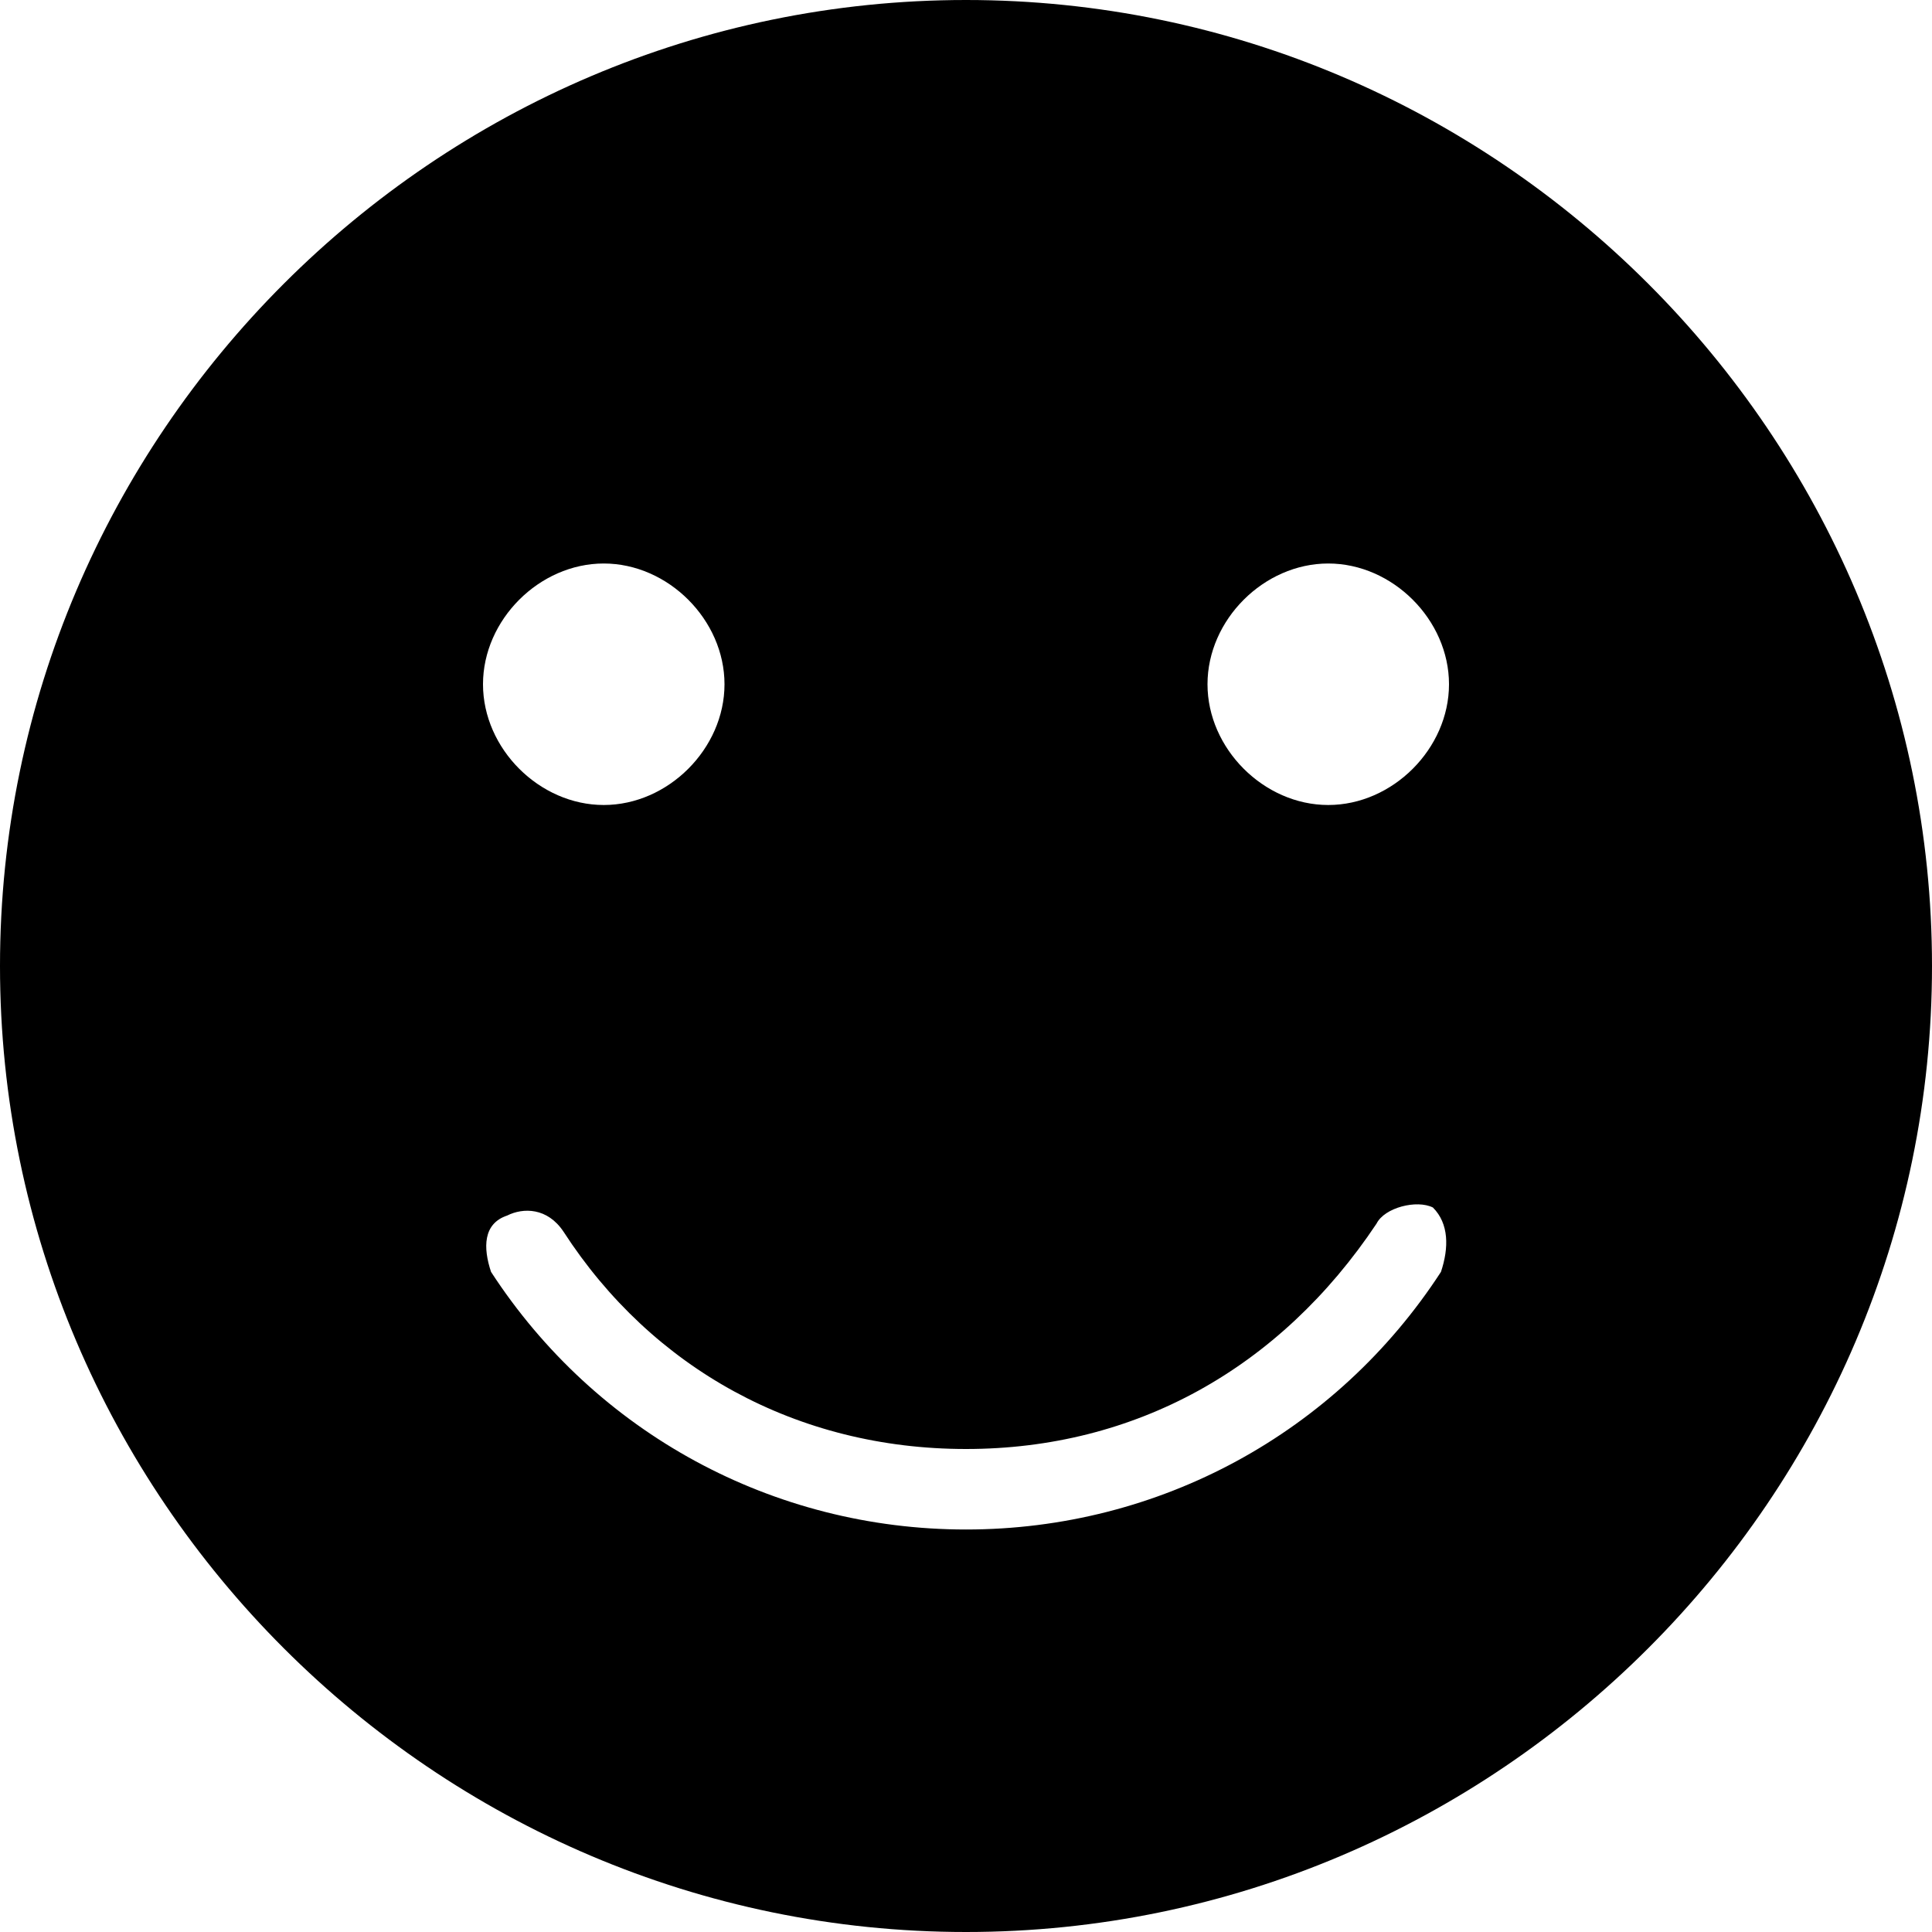 <svg enable-background="new 0 0 24 24" viewBox="0 0 24 24" xmlns="http://www.w3.org/2000/svg"><path d="m12 0c-6.6 0-12 5.4-12 12s5.4 12 12 12 12-5.4 12-12-5.4-12-12-12zm-4.5 7c.8 0 1.5.7 1.5 1.5s-.7 1.5-1.5 1.5-1.5-.7-1.5-1.5.7-1.5 1.5-1.5zm10.4 8.8c-1.3 2-3.5 3.2-5.9 3.2s-4.6-1.2-5.9-3.2c-.1-.3-.1-.6.2-.7.2-.1.5-.1.7.2 1.1 1.7 2.9 2.7 5 2.7s3.9-1 5.1-2.8c.1-.2.5-.3.7-.2.2.2.2.5.1.8zm-1.4-5.8c-.8 0-1.5-.7-1.5-1.5s.7-1.5 1.5-1.5 1.5.7 1.5 1.5-.7 1.5-1.5 1.5z"/></svg>